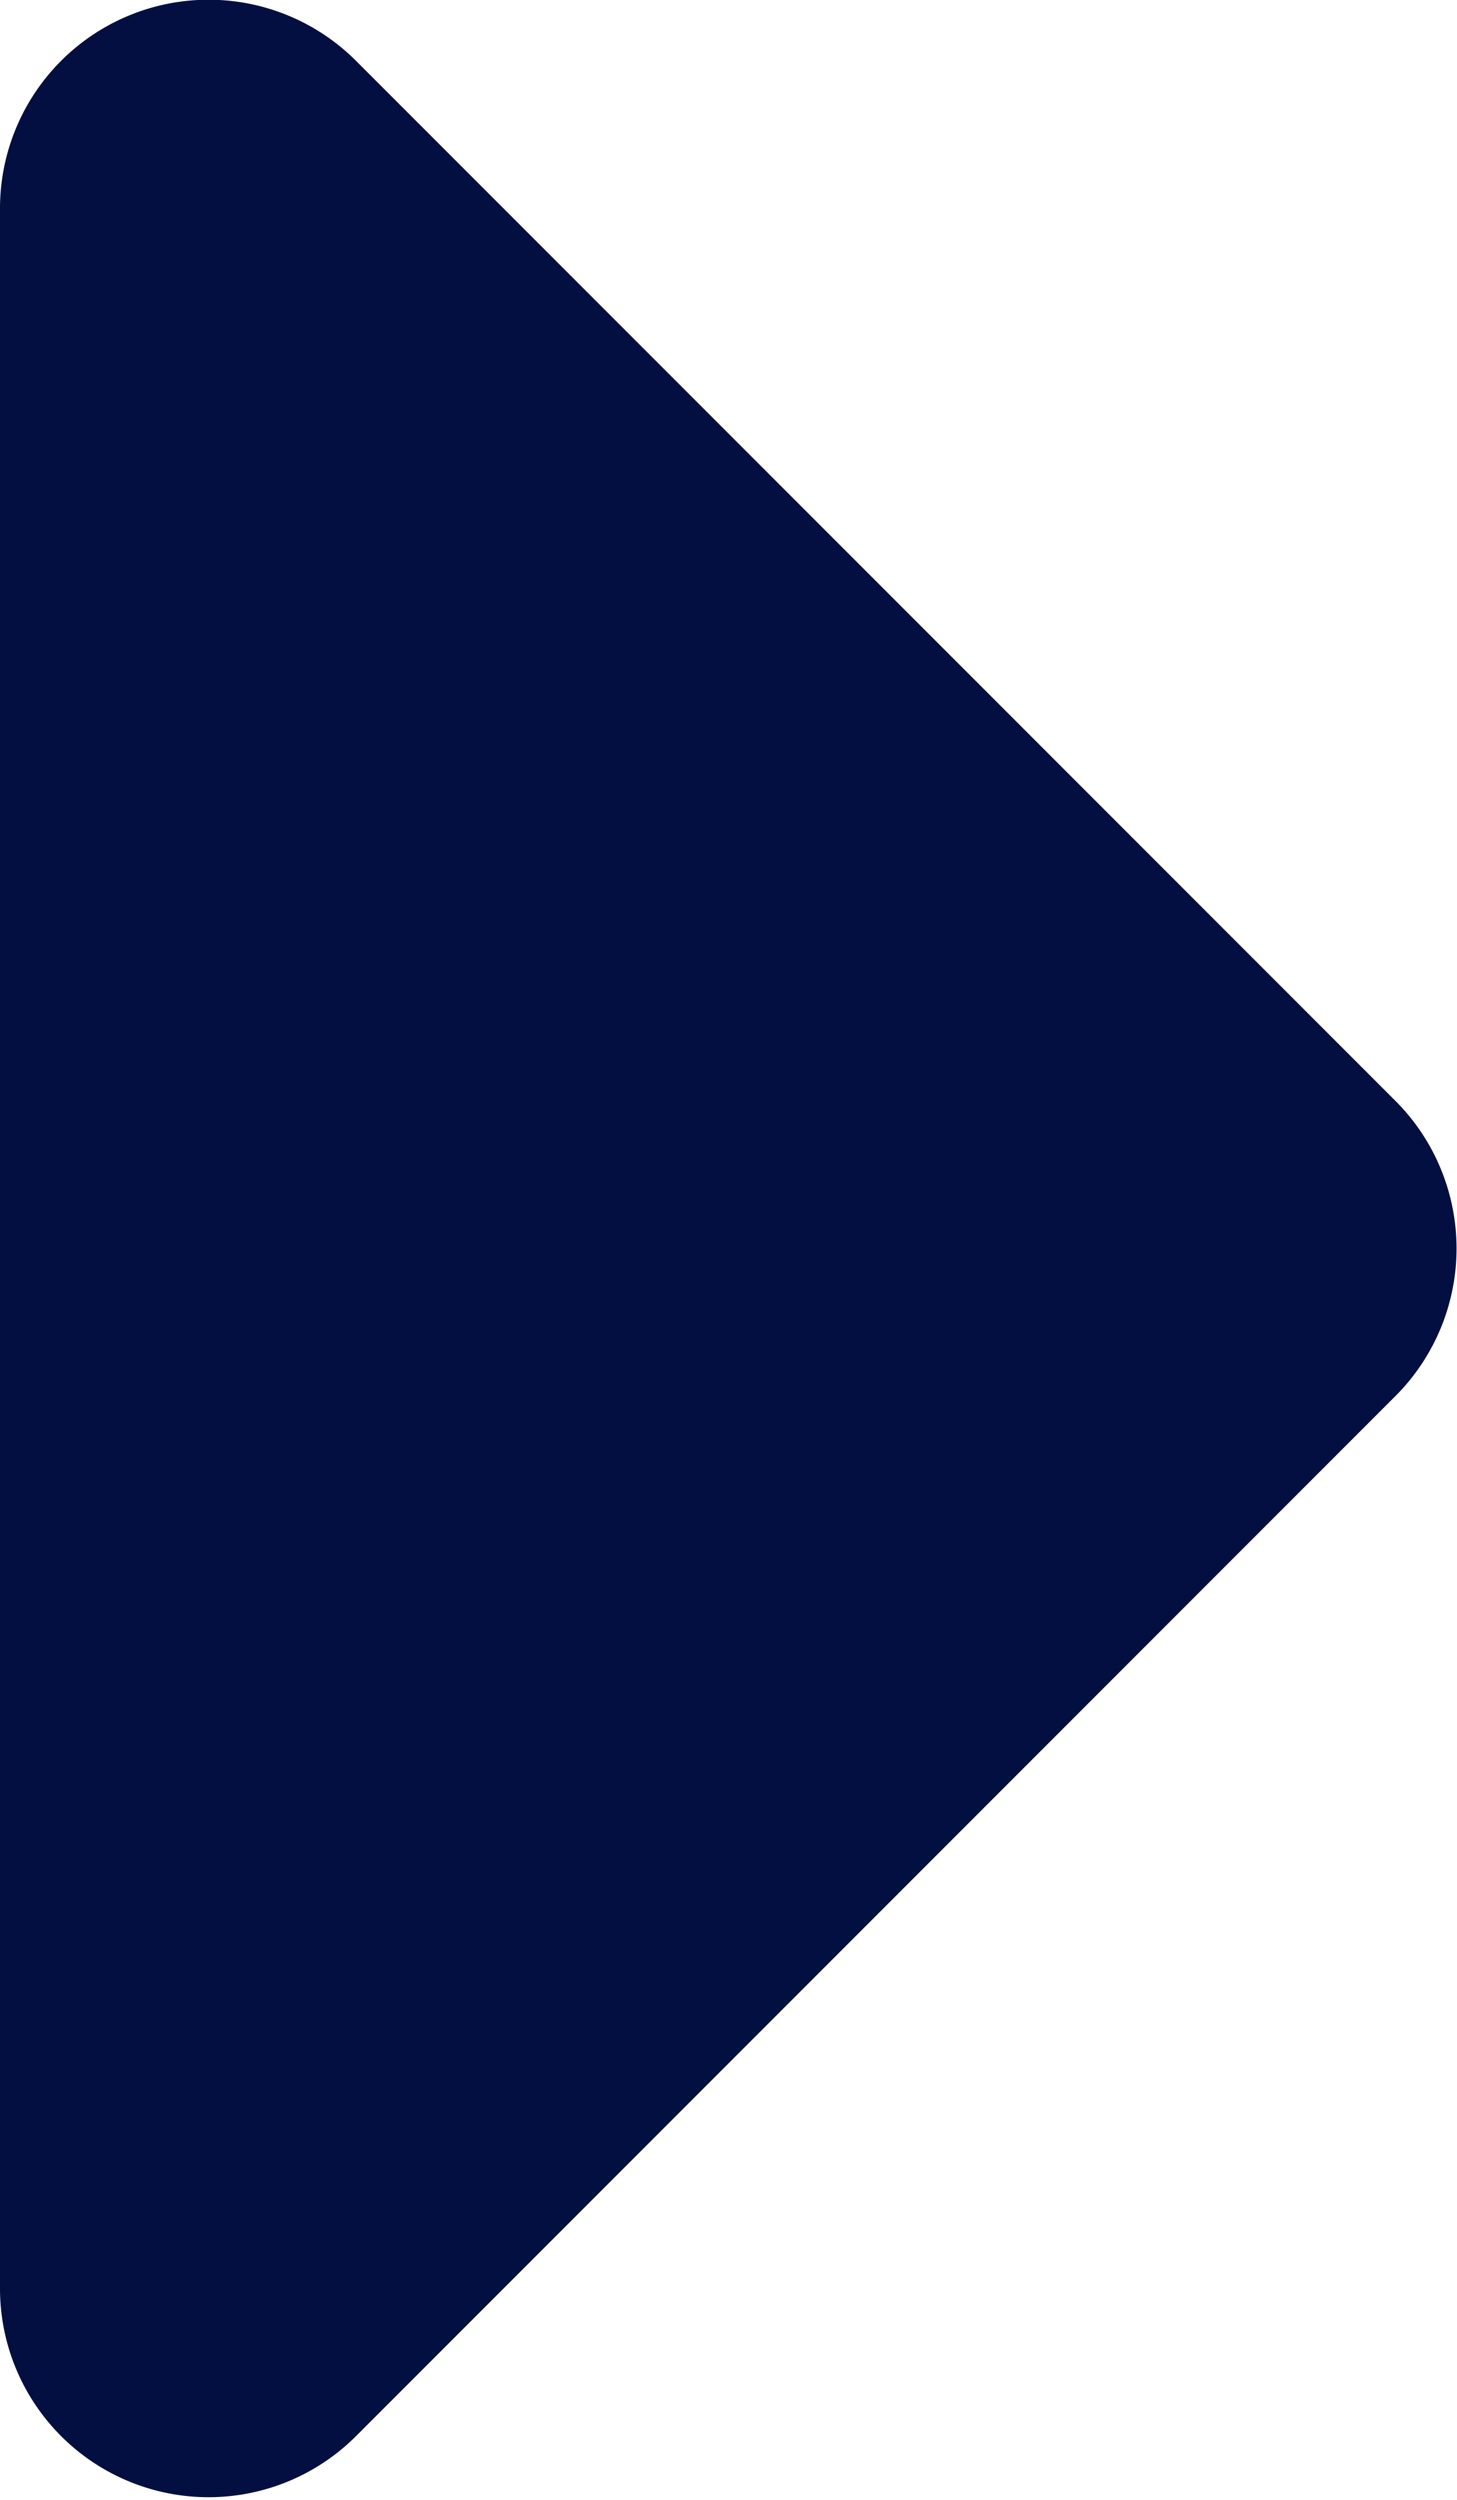 <?xml version="1.0"?>
<svg xmlns="http://www.w3.org/2000/svg" id="Arrows" viewBox="0 0 9.92 17.01" width="9.92" height="17.01" x="0" y="0"><defs><style>.cls-1{fill:#030f40;}</style></defs><title>arrows2</title><path class="cls-1" d="M501.74,217.22l-7.09-7.09a1.42,1.42,0,0,0-2.42,1v14.17a1.42,1.42,0,0,0,2.42,1l7.09-7.09A1.42,1.42,0,0,0,501.74,217.22Z" transform="translate(-492.23 -209.72)"/></svg>
